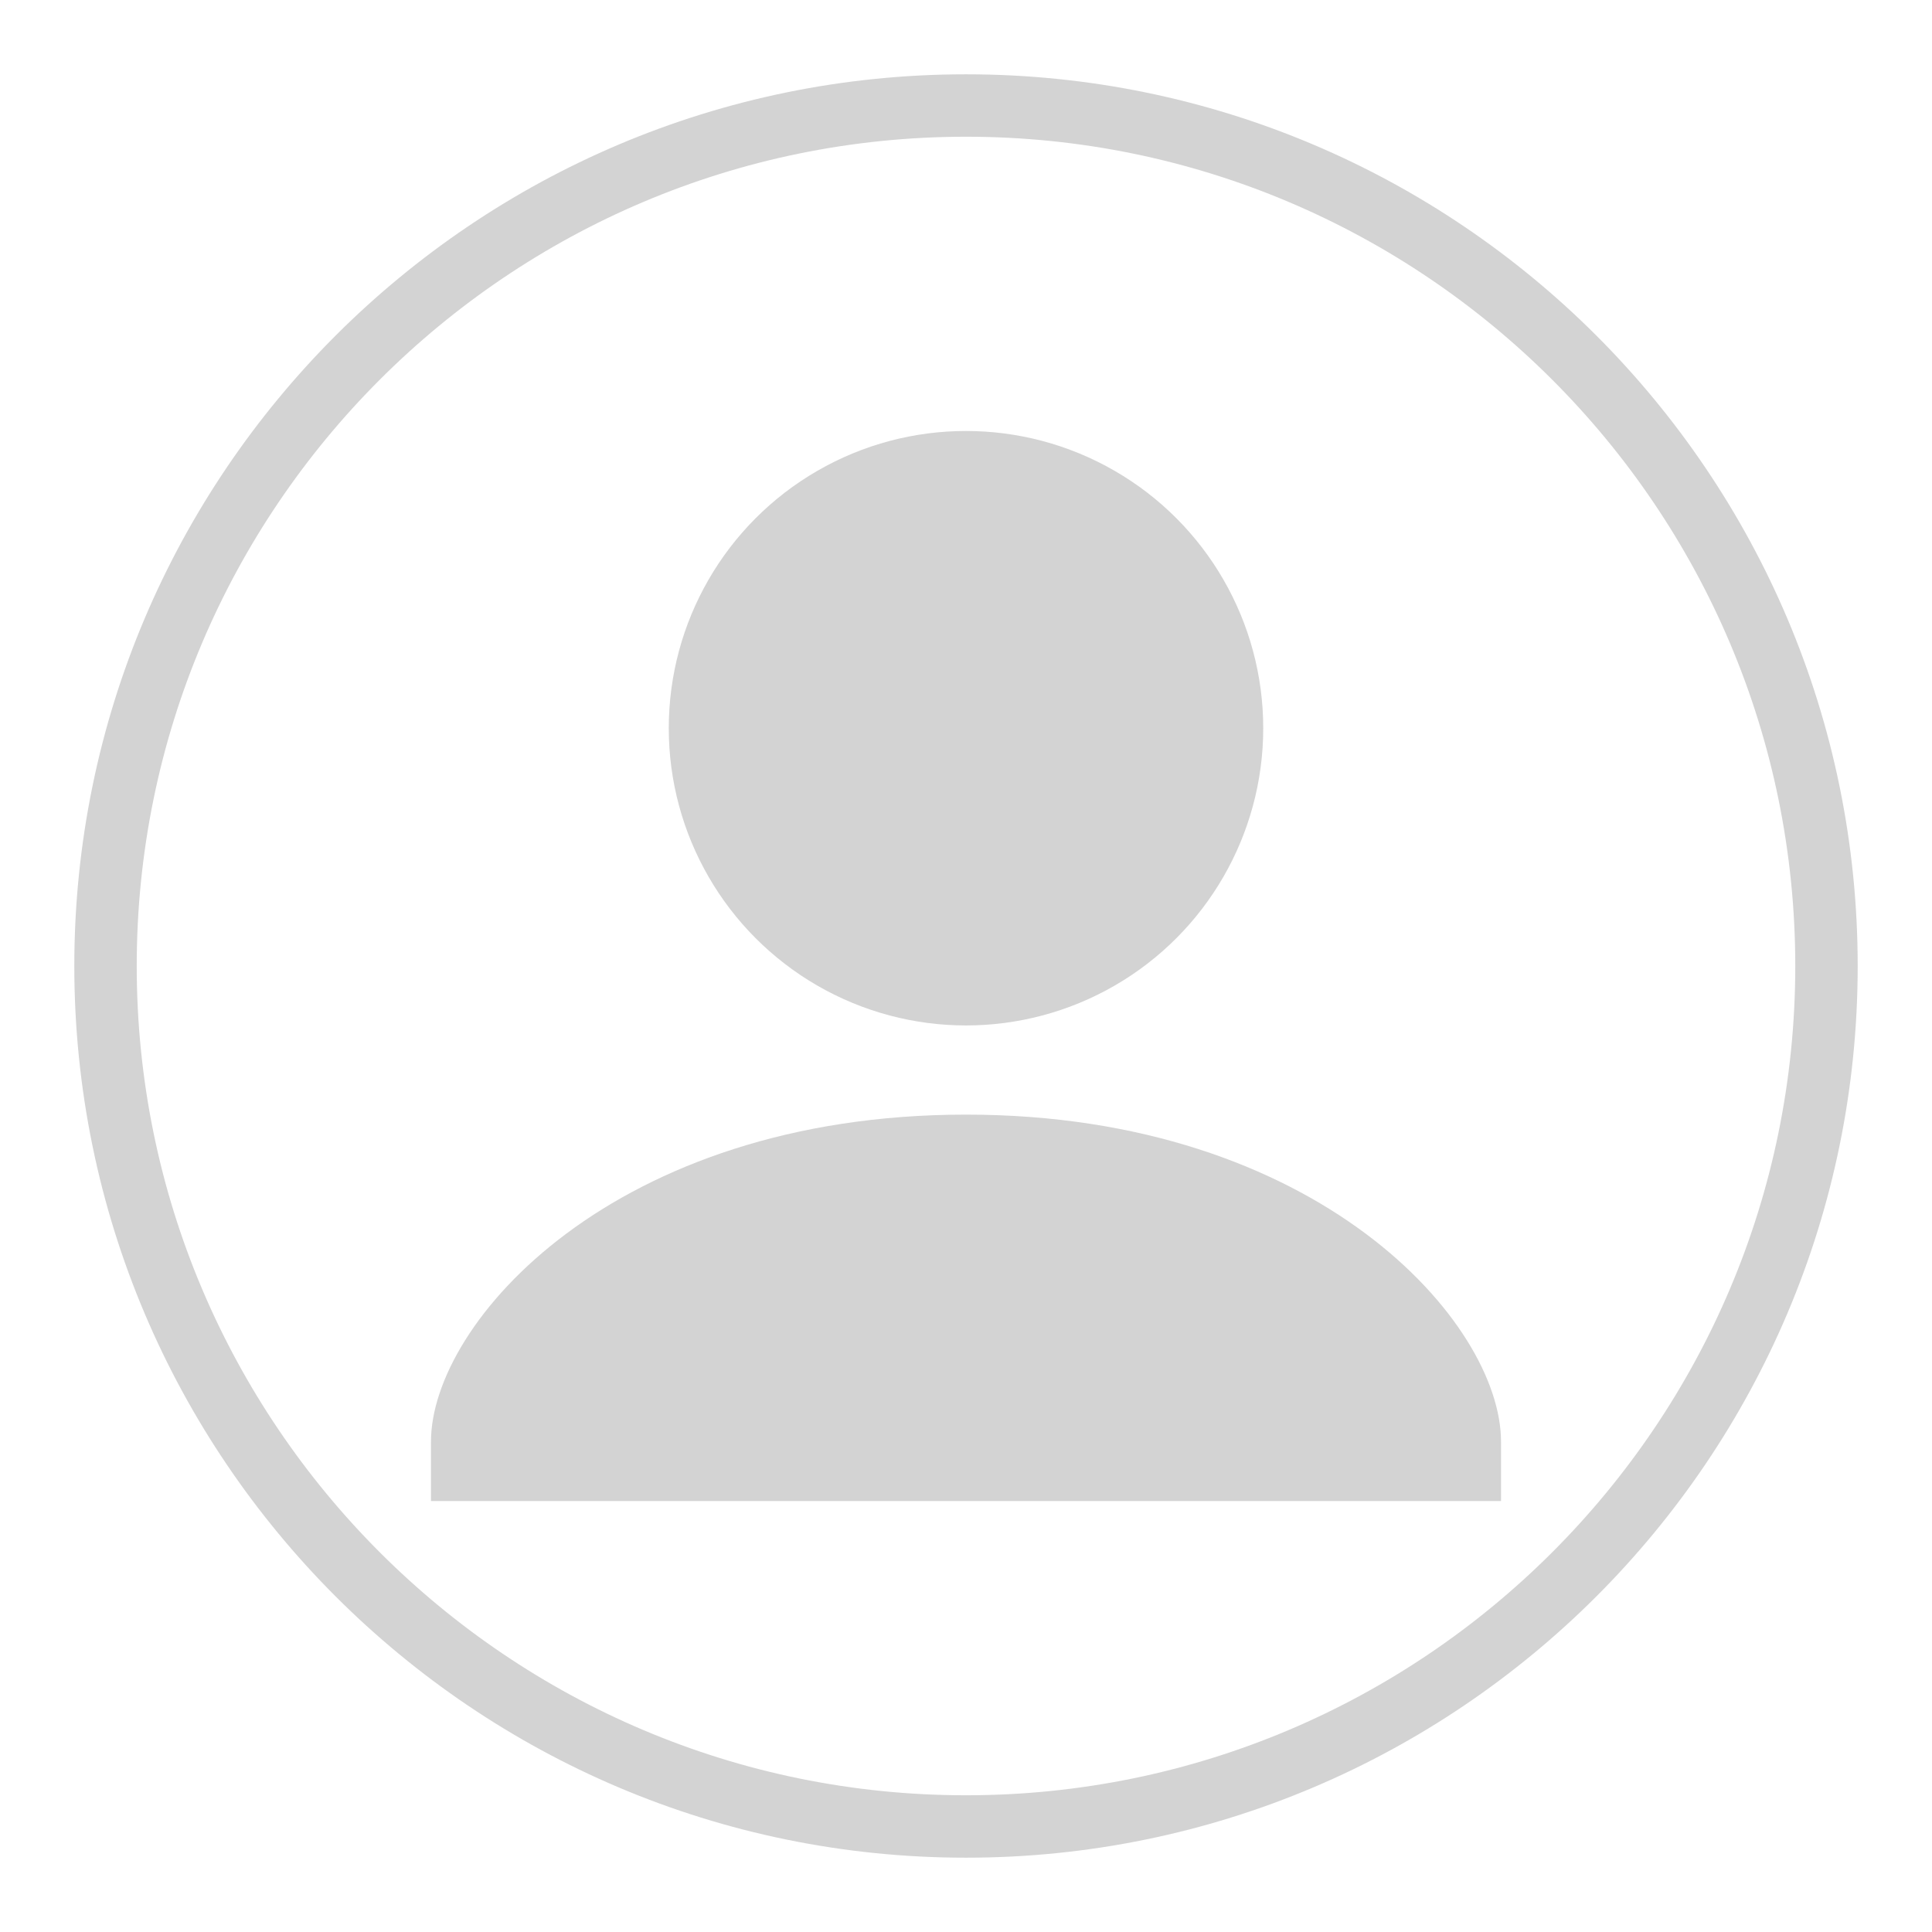 <svg xmlns="http://www.w3.org/2000/svg" xmlns:xlink="http://www.w3.org/1999/xlink" xmlns:serif="http://www.serif.com/" width="100%" height="100%" viewBox="0 0 26 26" version="1.1" xml:space="preserve" style="fill-rule:evenodd;clip-rule:evenodd;stroke-linejoin:round;stroke-miterlimit:2;">
    <g transform="matrix(1,0,0,1,5,5)">
        <path d="M8,10C3.264,10 0.8,12.8 0.8,14.4L0.8,15.2L15.2,15.2L15.2,14.4C15.2,12.8 12.736,10 8,10Z" style="fill:rgb(211,211,211);fill-rule:nonzero;"/>
        <circle cx="8" cy="4.8" r="4" style="fill:rgb(211,211,211);"/>
        <g transform="matrix(1,0,0,1,-5,-5)">
            <path d="M13,1C19.623,1 25,6.377 25,13C25,19.623 19.623,25 13,25C6.377,25 1,19.623 1,13C1,6.377 6.377,1 13,1ZM13,1.84C19.159,1.84 24.16,6.841 24.16,13C24.16,19.159 19.159,24.16 13,24.16C6.841,24.16 1.84,19.159 1.84,13C1.84,6.841 6.841,1.84 13,1.84Z" style="fill: rgb(211, 211, 211);"/>
        </g>
    </g>
</svg>